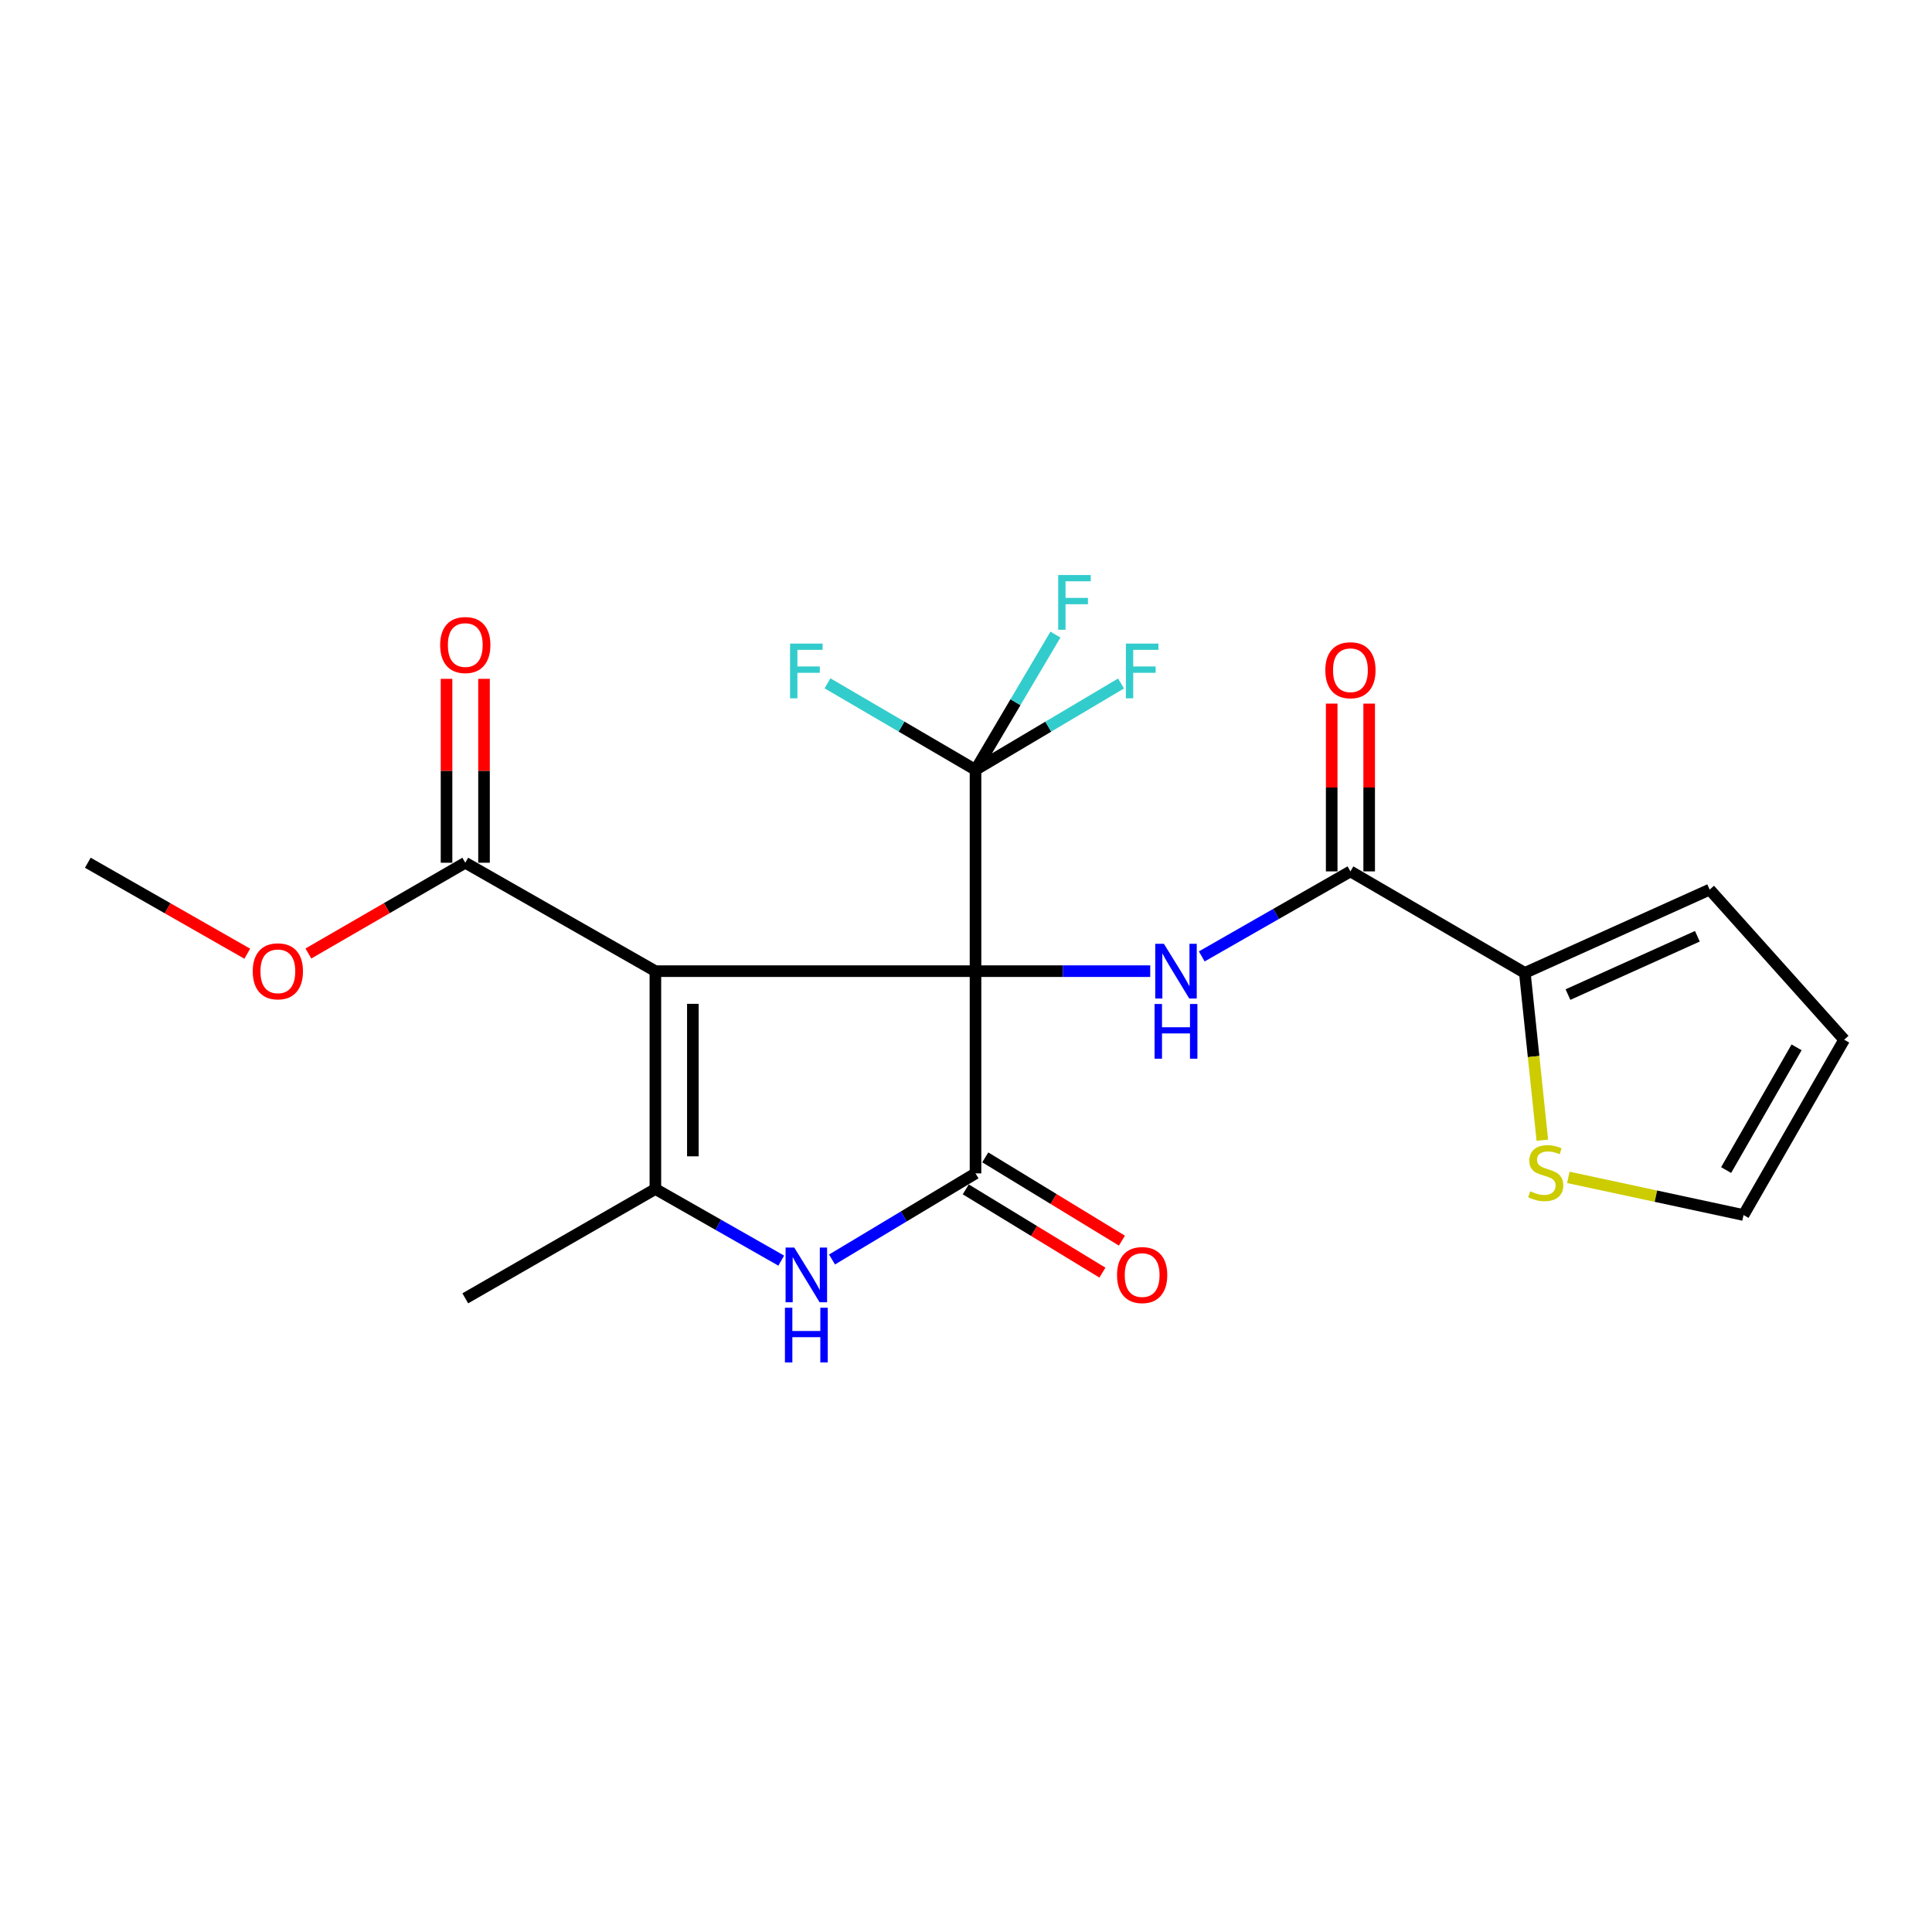 <?xml version='1.0' encoding='iso-8859-1'?>
<svg version='1.1' baseProfile='full'
              xmlns='http://www.w3.org/2000/svg'
                      xmlns:rdkit='http://www.rdkit.org/xml'
                      xmlns:xlink='http://www.w3.org/1999/xlink'
                  xml:space='preserve'
width='1000px' height='1000px' viewBox='0 0 1000 1000'>
<!-- END OF HEADER -->
<rect style='opacity:1.0;fill:#FFFFFF;stroke:none' width='1000' height='1000' x='0' y='0'> </rect>
<path class='bond-0' d='M 504.925,502.669 L 339.224,502.669' style='fill:none;fill-rule:evenodd;stroke:#000000;stroke-width:6px;stroke-linecap:butt;stroke-linejoin:miter;stroke-opacity:1' />
<path class='bond-1' d='M 504.925,502.669 L 504.925,607.338' style='fill:none;fill-rule:evenodd;stroke:#000000;stroke-width:6px;stroke-linecap:butt;stroke-linejoin:miter;stroke-opacity:1' />
<path class='bond-4' d='M 504.925,502.669 L 550.14,502.669' style='fill:none;fill-rule:evenodd;stroke:#000000;stroke-width:6px;stroke-linecap:butt;stroke-linejoin:miter;stroke-opacity:1' />
<path class='bond-4' d='M 550.14,502.669 L 595.355,502.669' style='fill:none;fill-rule:evenodd;stroke:#0000FF;stroke-width:6px;stroke-linecap:butt;stroke-linejoin:miter;stroke-opacity:1' />
<path class='bond-5' d='M 504.925,502.669 L 504.925,398.473' style='fill:none;fill-rule:evenodd;stroke:#000000;stroke-width:6px;stroke-linecap:butt;stroke-linejoin:miter;stroke-opacity:1' />
<path class='bond-2' d='M 339.224,502.669 L 339.224,615.421' style='fill:none;fill-rule:evenodd;stroke:#000000;stroke-width:6px;stroke-linecap:butt;stroke-linejoin:miter;stroke-opacity:1' />
<path class='bond-2' d='M 358.623,519.582 L 358.623,598.509' style='fill:none;fill-rule:evenodd;stroke:#000000;stroke-width:6px;stroke-linecap:butt;stroke-linejoin:miter;stroke-opacity:1' />
<path class='bond-7' d='M 339.224,502.669 L 240.826,446.551' style='fill:none;fill-rule:evenodd;stroke:#000000;stroke-width:6px;stroke-linecap:butt;stroke-linejoin:miter;stroke-opacity:1' />
<path class='bond-3' d='M 504.925,607.338 L 467.789,629.625' style='fill:none;fill-rule:evenodd;stroke:#000000;stroke-width:6px;stroke-linecap:butt;stroke-linejoin:miter;stroke-opacity:1' />
<path class='bond-3' d='M 467.789,629.625 L 430.652,651.911' style='fill:none;fill-rule:evenodd;stroke:#0000FF;stroke-width:6px;stroke-linecap:butt;stroke-linejoin:miter;stroke-opacity:1' />
<path class='bond-10' d='M 499.878,615.622 L 535.242,637.167' style='fill:none;fill-rule:evenodd;stroke:#000000;stroke-width:6px;stroke-linecap:butt;stroke-linejoin:miter;stroke-opacity:1' />
<path class='bond-10' d='M 535.242,637.167 L 570.605,658.713' style='fill:none;fill-rule:evenodd;stroke:#FF0000;stroke-width:6px;stroke-linecap:butt;stroke-linejoin:miter;stroke-opacity:1' />
<path class='bond-10' d='M 509.972,599.055 L 545.335,620.601' style='fill:none;fill-rule:evenodd;stroke:#000000;stroke-width:6px;stroke-linecap:butt;stroke-linejoin:miter;stroke-opacity:1' />
<path class='bond-10' d='M 545.335,620.601 L 580.698,642.147' style='fill:none;fill-rule:evenodd;stroke:#FF0000;stroke-width:6px;stroke-linecap:butt;stroke-linejoin:miter;stroke-opacity:1' />
<path class='bond-20' d='M 339.224,615.421 L 240.826,672.013' style='fill:none;fill-rule:evenodd;stroke:#000000;stroke-width:6px;stroke-linecap:butt;stroke-linejoin:miter;stroke-opacity:1' />
<path class='bond-22' d='M 339.224,615.421 L 371.798,633.959' style='fill:none;fill-rule:evenodd;stroke:#000000;stroke-width:6px;stroke-linecap:butt;stroke-linejoin:miter;stroke-opacity:1' />
<path class='bond-22' d='M 371.798,633.959 L 404.372,652.498' style='fill:none;fill-rule:evenodd;stroke:#0000FF;stroke-width:6px;stroke-linecap:butt;stroke-linejoin:miter;stroke-opacity:1' />
<path class='bond-6' d='M 622.03,495.04 L 660.506,473.037' style='fill:none;fill-rule:evenodd;stroke:#0000FF;stroke-width:6px;stroke-linecap:butt;stroke-linejoin:miter;stroke-opacity:1' />
<path class='bond-6' d='M 660.506,473.037 L 698.982,451.035' style='fill:none;fill-rule:evenodd;stroke:#000000;stroke-width:6px;stroke-linecap:butt;stroke-linejoin:miter;stroke-opacity:1' />
<path class='bond-16' d='M 504.925,398.473 L 525.606,363.471' style='fill:none;fill-rule:evenodd;stroke:#000000;stroke-width:6px;stroke-linecap:butt;stroke-linejoin:miter;stroke-opacity:1' />
<path class='bond-16' d='M 525.606,363.471 L 546.286,328.468' style='fill:none;fill-rule:evenodd;stroke:#33CCCC;stroke-width:6px;stroke-linecap:butt;stroke-linejoin:miter;stroke-opacity:1' />
<path class='bond-17' d='M 504.925,398.473 L 542.587,376.12' style='fill:none;fill-rule:evenodd;stroke:#000000;stroke-width:6px;stroke-linecap:butt;stroke-linejoin:miter;stroke-opacity:1' />
<path class='bond-17' d='M 542.587,376.12 L 580.249,353.767' style='fill:none;fill-rule:evenodd;stroke:#33CCCC;stroke-width:6px;stroke-linecap:butt;stroke-linejoin:miter;stroke-opacity:1' />
<path class='bond-18' d='M 504.925,398.473 L 466.62,376.08' style='fill:none;fill-rule:evenodd;stroke:#000000;stroke-width:6px;stroke-linecap:butt;stroke-linejoin:miter;stroke-opacity:1' />
<path class='bond-18' d='M 466.62,376.08 L 428.315,353.686' style='fill:none;fill-rule:evenodd;stroke:#33CCCC;stroke-width:6px;stroke-linecap:butt;stroke-linejoin:miter;stroke-opacity:1' />
<path class='bond-8' d='M 698.982,451.035 L 789.253,503.574' style='fill:none;fill-rule:evenodd;stroke:#000000;stroke-width:6px;stroke-linecap:butt;stroke-linejoin:miter;stroke-opacity:1' />
<path class='bond-11' d='M 708.682,451.035 L 708.682,407.614' style='fill:none;fill-rule:evenodd;stroke:#000000;stroke-width:6px;stroke-linecap:butt;stroke-linejoin:miter;stroke-opacity:1' />
<path class='bond-11' d='M 708.682,407.614 L 708.682,364.194' style='fill:none;fill-rule:evenodd;stroke:#FF0000;stroke-width:6px;stroke-linecap:butt;stroke-linejoin:miter;stroke-opacity:1' />
<path class='bond-11' d='M 689.283,451.035 L 689.283,407.614' style='fill:none;fill-rule:evenodd;stroke:#000000;stroke-width:6px;stroke-linecap:butt;stroke-linejoin:miter;stroke-opacity:1' />
<path class='bond-11' d='M 689.283,407.614 L 689.283,364.194' style='fill:none;fill-rule:evenodd;stroke:#FF0000;stroke-width:6px;stroke-linecap:butt;stroke-linejoin:miter;stroke-opacity:1' />
<path class='bond-14' d='M 250.526,446.551 L 250.526,398.959' style='fill:none;fill-rule:evenodd;stroke:#000000;stroke-width:6px;stroke-linecap:butt;stroke-linejoin:miter;stroke-opacity:1' />
<path class='bond-14' d='M 250.526,398.959 L 250.526,351.367' style='fill:none;fill-rule:evenodd;stroke:#FF0000;stroke-width:6px;stroke-linecap:butt;stroke-linejoin:miter;stroke-opacity:1' />
<path class='bond-14' d='M 231.127,446.551 L 231.127,398.959' style='fill:none;fill-rule:evenodd;stroke:#000000;stroke-width:6px;stroke-linecap:butt;stroke-linejoin:miter;stroke-opacity:1' />
<path class='bond-14' d='M 231.127,398.959 L 231.127,351.367' style='fill:none;fill-rule:evenodd;stroke:#FF0000;stroke-width:6px;stroke-linecap:butt;stroke-linejoin:miter;stroke-opacity:1' />
<path class='bond-19' d='M 240.826,446.551 L 200.224,470.039' style='fill:none;fill-rule:evenodd;stroke:#000000;stroke-width:6px;stroke-linecap:butt;stroke-linejoin:miter;stroke-opacity:1' />
<path class='bond-19' d='M 200.224,470.039 L 159.621,493.528' style='fill:none;fill-rule:evenodd;stroke:#FF0000;stroke-width:6px;stroke-linecap:butt;stroke-linejoin:miter;stroke-opacity:1' />
<path class='bond-9' d='M 789.253,503.574 L 793.784,546.872' style='fill:none;fill-rule:evenodd;stroke:#000000;stroke-width:6px;stroke-linecap:butt;stroke-linejoin:miter;stroke-opacity:1' />
<path class='bond-9' d='M 793.784,546.872 L 798.314,590.169' style='fill:none;fill-rule:evenodd;stroke:#CCCC00;stroke-width:6px;stroke-linecap:butt;stroke-linejoin:miter;stroke-opacity:1' />
<path class='bond-12' d='M 789.253,503.574 L 884.935,460.454' style='fill:none;fill-rule:evenodd;stroke:#000000;stroke-width:6px;stroke-linecap:butt;stroke-linejoin:miter;stroke-opacity:1' />
<path class='bond-12' d='M 811.576,514.792 L 878.553,484.608' style='fill:none;fill-rule:evenodd;stroke:#000000;stroke-width:6px;stroke-linecap:butt;stroke-linejoin:miter;stroke-opacity:1' />
<path class='bond-13' d='M 811.761,609.4 L 857.104,619.147' style='fill:none;fill-rule:evenodd;stroke:#CCCC00;stroke-width:6px;stroke-linecap:butt;stroke-linejoin:miter;stroke-opacity:1' />
<path class='bond-13' d='M 857.104,619.147 L 902.448,628.893' style='fill:none;fill-rule:evenodd;stroke:#000000;stroke-width:6px;stroke-linecap:butt;stroke-linejoin:miter;stroke-opacity:1' />
<path class='bond-15' d='M 884.935,460.454 L 954.545,538.148' style='fill:none;fill-rule:evenodd;stroke:#000000;stroke-width:6px;stroke-linecap:butt;stroke-linejoin:miter;stroke-opacity:1' />
<path class='bond-23' d='M 902.448,628.893 L 954.545,538.148' style='fill:none;fill-rule:evenodd;stroke:#000000;stroke-width:6px;stroke-linecap:butt;stroke-linejoin:miter;stroke-opacity:1' />
<path class='bond-23' d='M 893.439,605.623 L 929.907,542.101' style='fill:none;fill-rule:evenodd;stroke:#000000;stroke-width:6px;stroke-linecap:butt;stroke-linejoin:miter;stroke-opacity:1' />
<path class='bond-21' d='M 127.988,493.637 L 86.721,470.094' style='fill:none;fill-rule:evenodd;stroke:#FF0000;stroke-width:6px;stroke-linecap:butt;stroke-linejoin:miter;stroke-opacity:1' />
<path class='bond-21' d='M 86.721,470.094 L 45.455,446.551' style='fill:none;fill-rule:evenodd;stroke:#000000;stroke-width:6px;stroke-linecap:butt;stroke-linejoin:miter;stroke-opacity:1' />
<path  class='atom-4' d='M 411.099 645.729
L 420.379 660.729
Q 421.299 662.209, 422.779 664.889
Q 424.259 667.569, 424.339 667.729
L 424.339 645.729
L 428.099 645.729
L 428.099 674.049
L 424.219 674.049
L 414.259 657.649
Q 413.099 655.729, 411.859 653.529
Q 410.659 651.329, 410.299 650.649
L 410.299 674.049
L 406.619 674.049
L 406.619 645.729
L 411.099 645.729
' fill='#0000FF'/>
<path  class='atom-4' d='M 406.279 676.881
L 410.119 676.881
L 410.119 688.921
L 424.599 688.921
L 424.599 676.881
L 428.439 676.881
L 428.439 705.201
L 424.599 705.201
L 424.599 692.121
L 410.119 692.121
L 410.119 705.201
L 406.279 705.201
L 406.279 676.881
' fill='#0000FF'/>
<path  class='atom-5' d='M 602.43 488.509
L 611.71 503.509
Q 612.63 504.989, 614.11 507.669
Q 615.59 510.349, 615.67 510.509
L 615.67 488.509
L 619.43 488.509
L 619.43 516.829
L 615.55 516.829
L 605.59 500.429
Q 604.43 498.509, 603.19 496.309
Q 601.99 494.109, 601.63 493.429
L 601.63 516.829
L 597.95 516.829
L 597.95 488.509
L 602.43 488.509
' fill='#0000FF'/>
<path  class='atom-5' d='M 597.61 519.661
L 601.45 519.661
L 601.45 531.701
L 615.93 531.701
L 615.93 519.661
L 619.77 519.661
L 619.77 547.981
L 615.93 547.981
L 615.93 534.901
L 601.45 534.901
L 601.45 547.981
L 597.61 547.981
L 597.61 519.661
' fill='#0000FF'/>
<path  class='atom-10' d='M 792.063 616.606
Q 792.383 616.726, 793.703 617.286
Q 795.023 617.846, 796.463 618.206
Q 797.943 618.526, 799.383 618.526
Q 802.063 618.526, 803.623 617.246
Q 805.183 615.926, 805.183 613.646
Q 805.183 612.086, 804.383 611.126
Q 803.623 610.166, 802.423 609.646
Q 801.223 609.126, 799.223 608.526
Q 796.703 607.766, 795.183 607.046
Q 793.703 606.326, 792.623 604.806
Q 791.583 603.286, 791.583 600.726
Q 791.583 597.166, 793.983 594.966
Q 796.423 592.766, 801.223 592.766
Q 804.503 592.766, 808.223 594.326
L 807.303 597.406
Q 803.903 596.006, 801.343 596.006
Q 798.583 596.006, 797.063 597.166
Q 795.543 598.286, 795.583 600.246
Q 795.583 601.766, 796.343 602.686
Q 797.143 603.606, 798.263 604.126
Q 799.423 604.646, 801.343 605.246
Q 803.903 606.046, 805.423 606.846
Q 806.943 607.646, 808.023 609.286
Q 809.143 610.886, 809.143 613.646
Q 809.143 617.566, 806.503 619.686
Q 803.903 621.766, 799.543 621.766
Q 797.023 621.766, 795.103 621.206
Q 793.223 620.686, 790.983 619.766
L 792.063 616.606
' fill='#CCCC00'/>
<path  class='atom-11' d='M 578.176 659.969
Q 578.176 653.169, 581.536 649.369
Q 584.896 645.569, 591.176 645.569
Q 597.456 645.569, 600.816 649.369
Q 604.176 653.169, 604.176 659.969
Q 604.176 666.849, 600.776 670.769
Q 597.376 674.649, 591.176 674.649
Q 584.936 674.649, 581.536 670.769
Q 578.176 666.889, 578.176 659.969
M 591.176 671.449
Q 595.496 671.449, 597.816 668.569
Q 600.176 665.649, 600.176 659.969
Q 600.176 654.409, 597.816 651.609
Q 595.496 648.769, 591.176 648.769
Q 586.856 648.769, 584.496 651.569
Q 582.176 654.369, 582.176 659.969
Q 582.176 665.689, 584.496 668.569
Q 586.856 671.449, 591.176 671.449
' fill='#FF0000'/>
<path  class='atom-12' d='M 685.982 346.908
Q 685.982 340.108, 689.342 336.308
Q 692.702 332.508, 698.982 332.508
Q 705.262 332.508, 708.622 336.308
Q 711.982 340.108, 711.982 346.908
Q 711.982 353.788, 708.582 357.708
Q 705.182 361.588, 698.982 361.588
Q 692.742 361.588, 689.342 357.708
Q 685.982 353.828, 685.982 346.908
M 698.982 358.388
Q 703.302 358.388, 705.622 355.508
Q 707.982 352.588, 707.982 346.908
Q 707.982 341.348, 705.622 338.548
Q 703.302 335.708, 698.982 335.708
Q 694.662 335.708, 692.302 338.508
Q 689.982 341.308, 689.982 346.908
Q 689.982 352.628, 692.302 355.508
Q 694.662 358.388, 698.982 358.388
' fill='#FF0000'/>
<path  class='atom-15' d='M 227.826 333.868
Q 227.826 327.068, 231.186 323.268
Q 234.546 319.468, 240.826 319.468
Q 247.106 319.468, 250.466 323.268
Q 253.826 327.068, 253.826 333.868
Q 253.826 340.748, 250.426 344.668
Q 247.026 348.548, 240.826 348.548
Q 234.586 348.548, 231.186 344.668
Q 227.826 340.788, 227.826 333.868
M 240.826 345.348
Q 245.146 345.348, 247.466 342.468
Q 249.826 339.548, 249.826 333.868
Q 249.826 328.308, 247.466 325.508
Q 245.146 322.668, 240.826 322.668
Q 236.506 322.668, 234.146 325.468
Q 231.826 328.268, 231.826 333.868
Q 231.826 339.588, 234.146 342.468
Q 236.506 345.348, 240.826 345.348
' fill='#FF0000'/>
<path  class='atom-17' d='M 547.719 297.631
L 564.559 297.631
L 564.559 300.871
L 551.519 300.871
L 551.519 309.471
L 563.119 309.471
L 563.119 312.751
L 551.519 312.751
L 551.519 325.951
L 547.719 325.951
L 547.719 297.631
' fill='#33CCCC'/>
<path  class='atom-18' d='M 582.756 333.121
L 599.596 333.121
L 599.596 336.361
L 586.556 336.361
L 586.556 344.961
L 598.156 344.961
L 598.156 348.241
L 586.556 348.241
L 586.556 361.441
L 582.756 361.441
L 582.756 333.121
' fill='#33CCCC'/>
<path  class='atom-19' d='M 408.939 333.121
L 425.779 333.121
L 425.779 336.361
L 412.739 336.361
L 412.739 344.961
L 424.339 344.961
L 424.339 348.241
L 412.739 348.241
L 412.739 361.441
L 408.939 361.441
L 408.939 333.121
' fill='#33CCCC'/>
<path  class='atom-20' d='M 130.819 502.749
Q 130.819 495.949, 134.179 492.149
Q 137.539 488.349, 143.819 488.349
Q 150.099 488.349, 153.459 492.149
Q 156.819 495.949, 156.819 502.749
Q 156.819 509.629, 153.419 513.549
Q 150.019 517.429, 143.819 517.429
Q 137.579 517.429, 134.179 513.549
Q 130.819 509.669, 130.819 502.749
M 143.819 514.229
Q 148.139 514.229, 150.459 511.349
Q 152.819 508.429, 152.819 502.749
Q 152.819 497.189, 150.459 494.389
Q 148.139 491.549, 143.819 491.549
Q 139.499 491.549, 137.139 494.349
Q 134.819 497.149, 134.819 502.749
Q 134.819 508.469, 137.139 511.349
Q 139.499 514.229, 143.819 514.229
' fill='#FF0000'/>
</svg>
